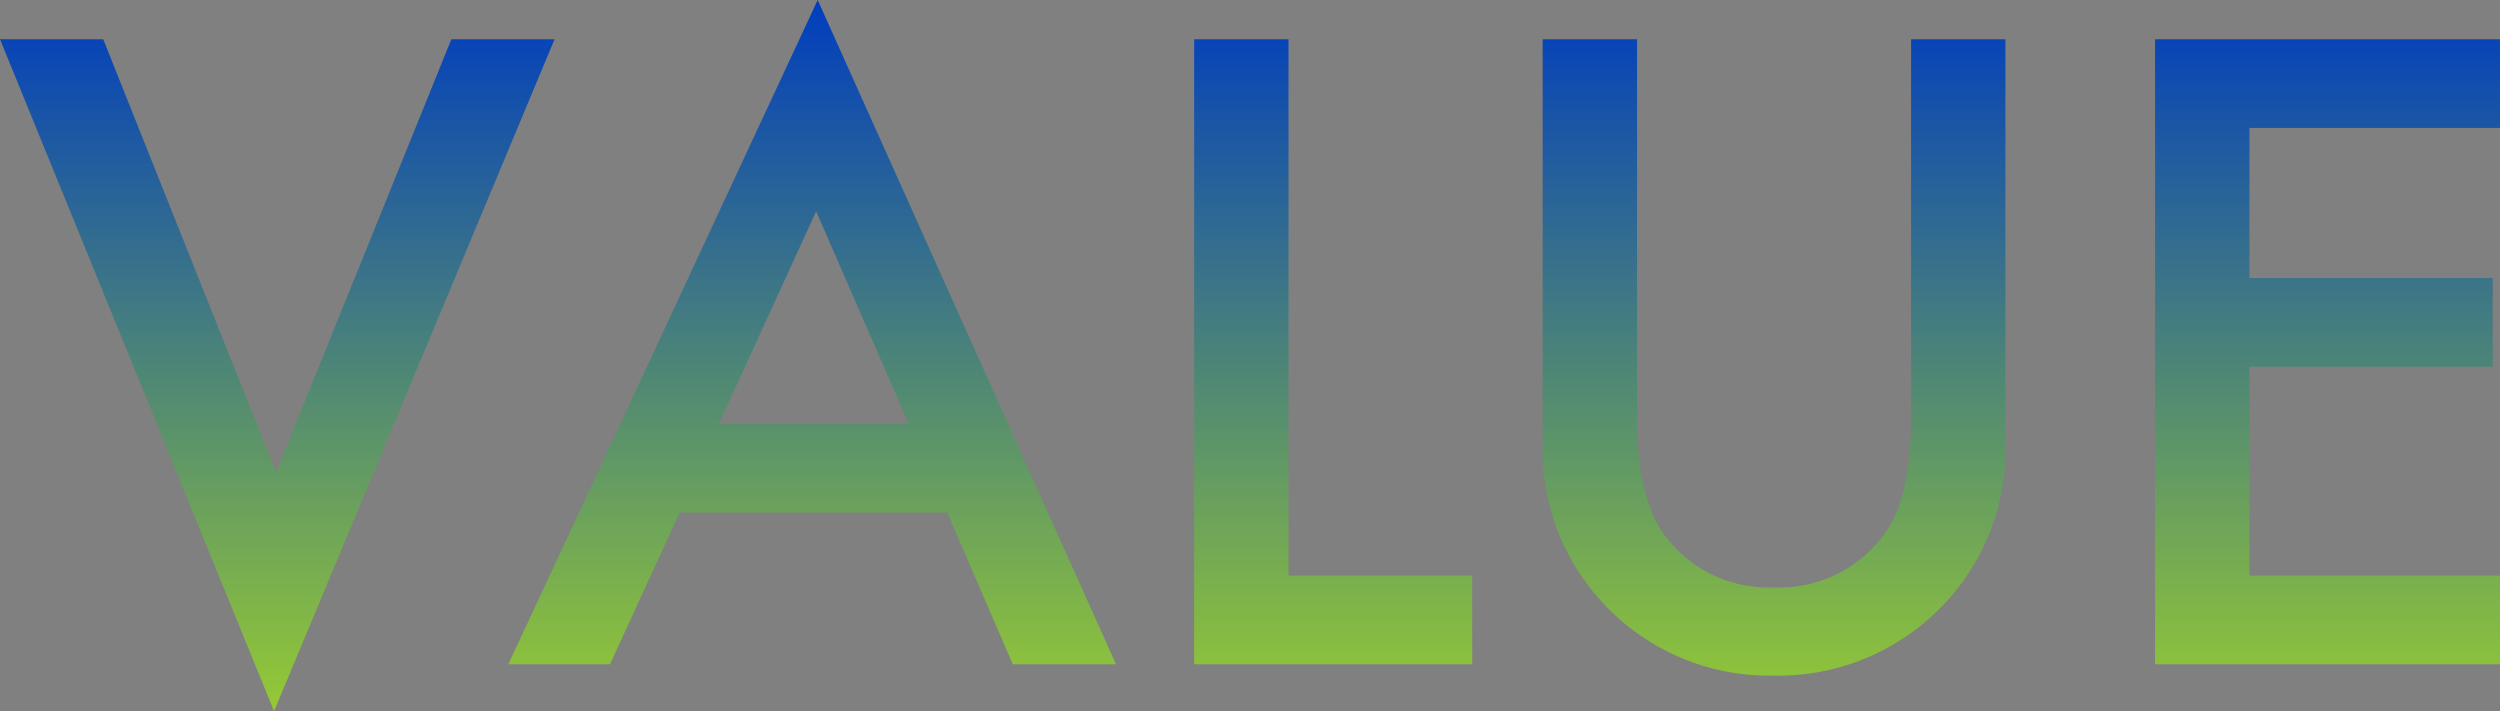 <svg xmlns="http://www.w3.org/2000/svg" xmlns:xlink="http://www.w3.org/1999/xlink" width="159.828" height="45.469" viewBox="0 0 159.828 45.469">
  <rect x="0" y="0" width="159.828" height="45.469" fill="#808080" stroke="none"/>
  <defs>
    <linearGradient id="linear-gradient" x1="0.5" x2="0.5" y2="1.381" gradientUnits="objectBoundingBox">
      <stop offset="0" stop-color="#003dbe"/>
      <stop offset="1" stop-color="#ceff00"/>
    </linearGradient>
  </defs>
  <path id="パス_928" data-name="パス 928" d="M-74.777-39.957l11.05,27.69,11.206-27.69h6.6L-63.856,3l-17.52-42.959ZM-20.82-9.7H-37.926L-42.377,0h-6.5L-29.1-42.467-10.028,0h-6.6Zm-2.458-5.667L-29.2-28.958l-6.211,13.586ZM1-39.957v34.29H12.745V0H-5.033V-39.957Zm22.282,0V-15.89q0,5.15,1.682,7.531a8.236,8.236,0,0,0,7.065,3.442,8.261,8.261,0,0,0,7.091-3.442q1.682-2.3,1.682-7.531V-39.957h6.03v25.724a14.394,14.394,0,0,1-3.934,10.4A14.564,14.564,0,0,1,32.025.725,14.481,14.481,0,0,1,21.182-3.83a14.394,14.394,0,0,1-3.934-10.4V-39.957ZM78.452-34.29H62.433v9.6H77.986v5.667H62.433V-5.667H78.452V0H56.4V-39.957H78.452Z" transform="translate(81.376 42.467)" fill="url(#linear-gradient)"/>
</svg>
